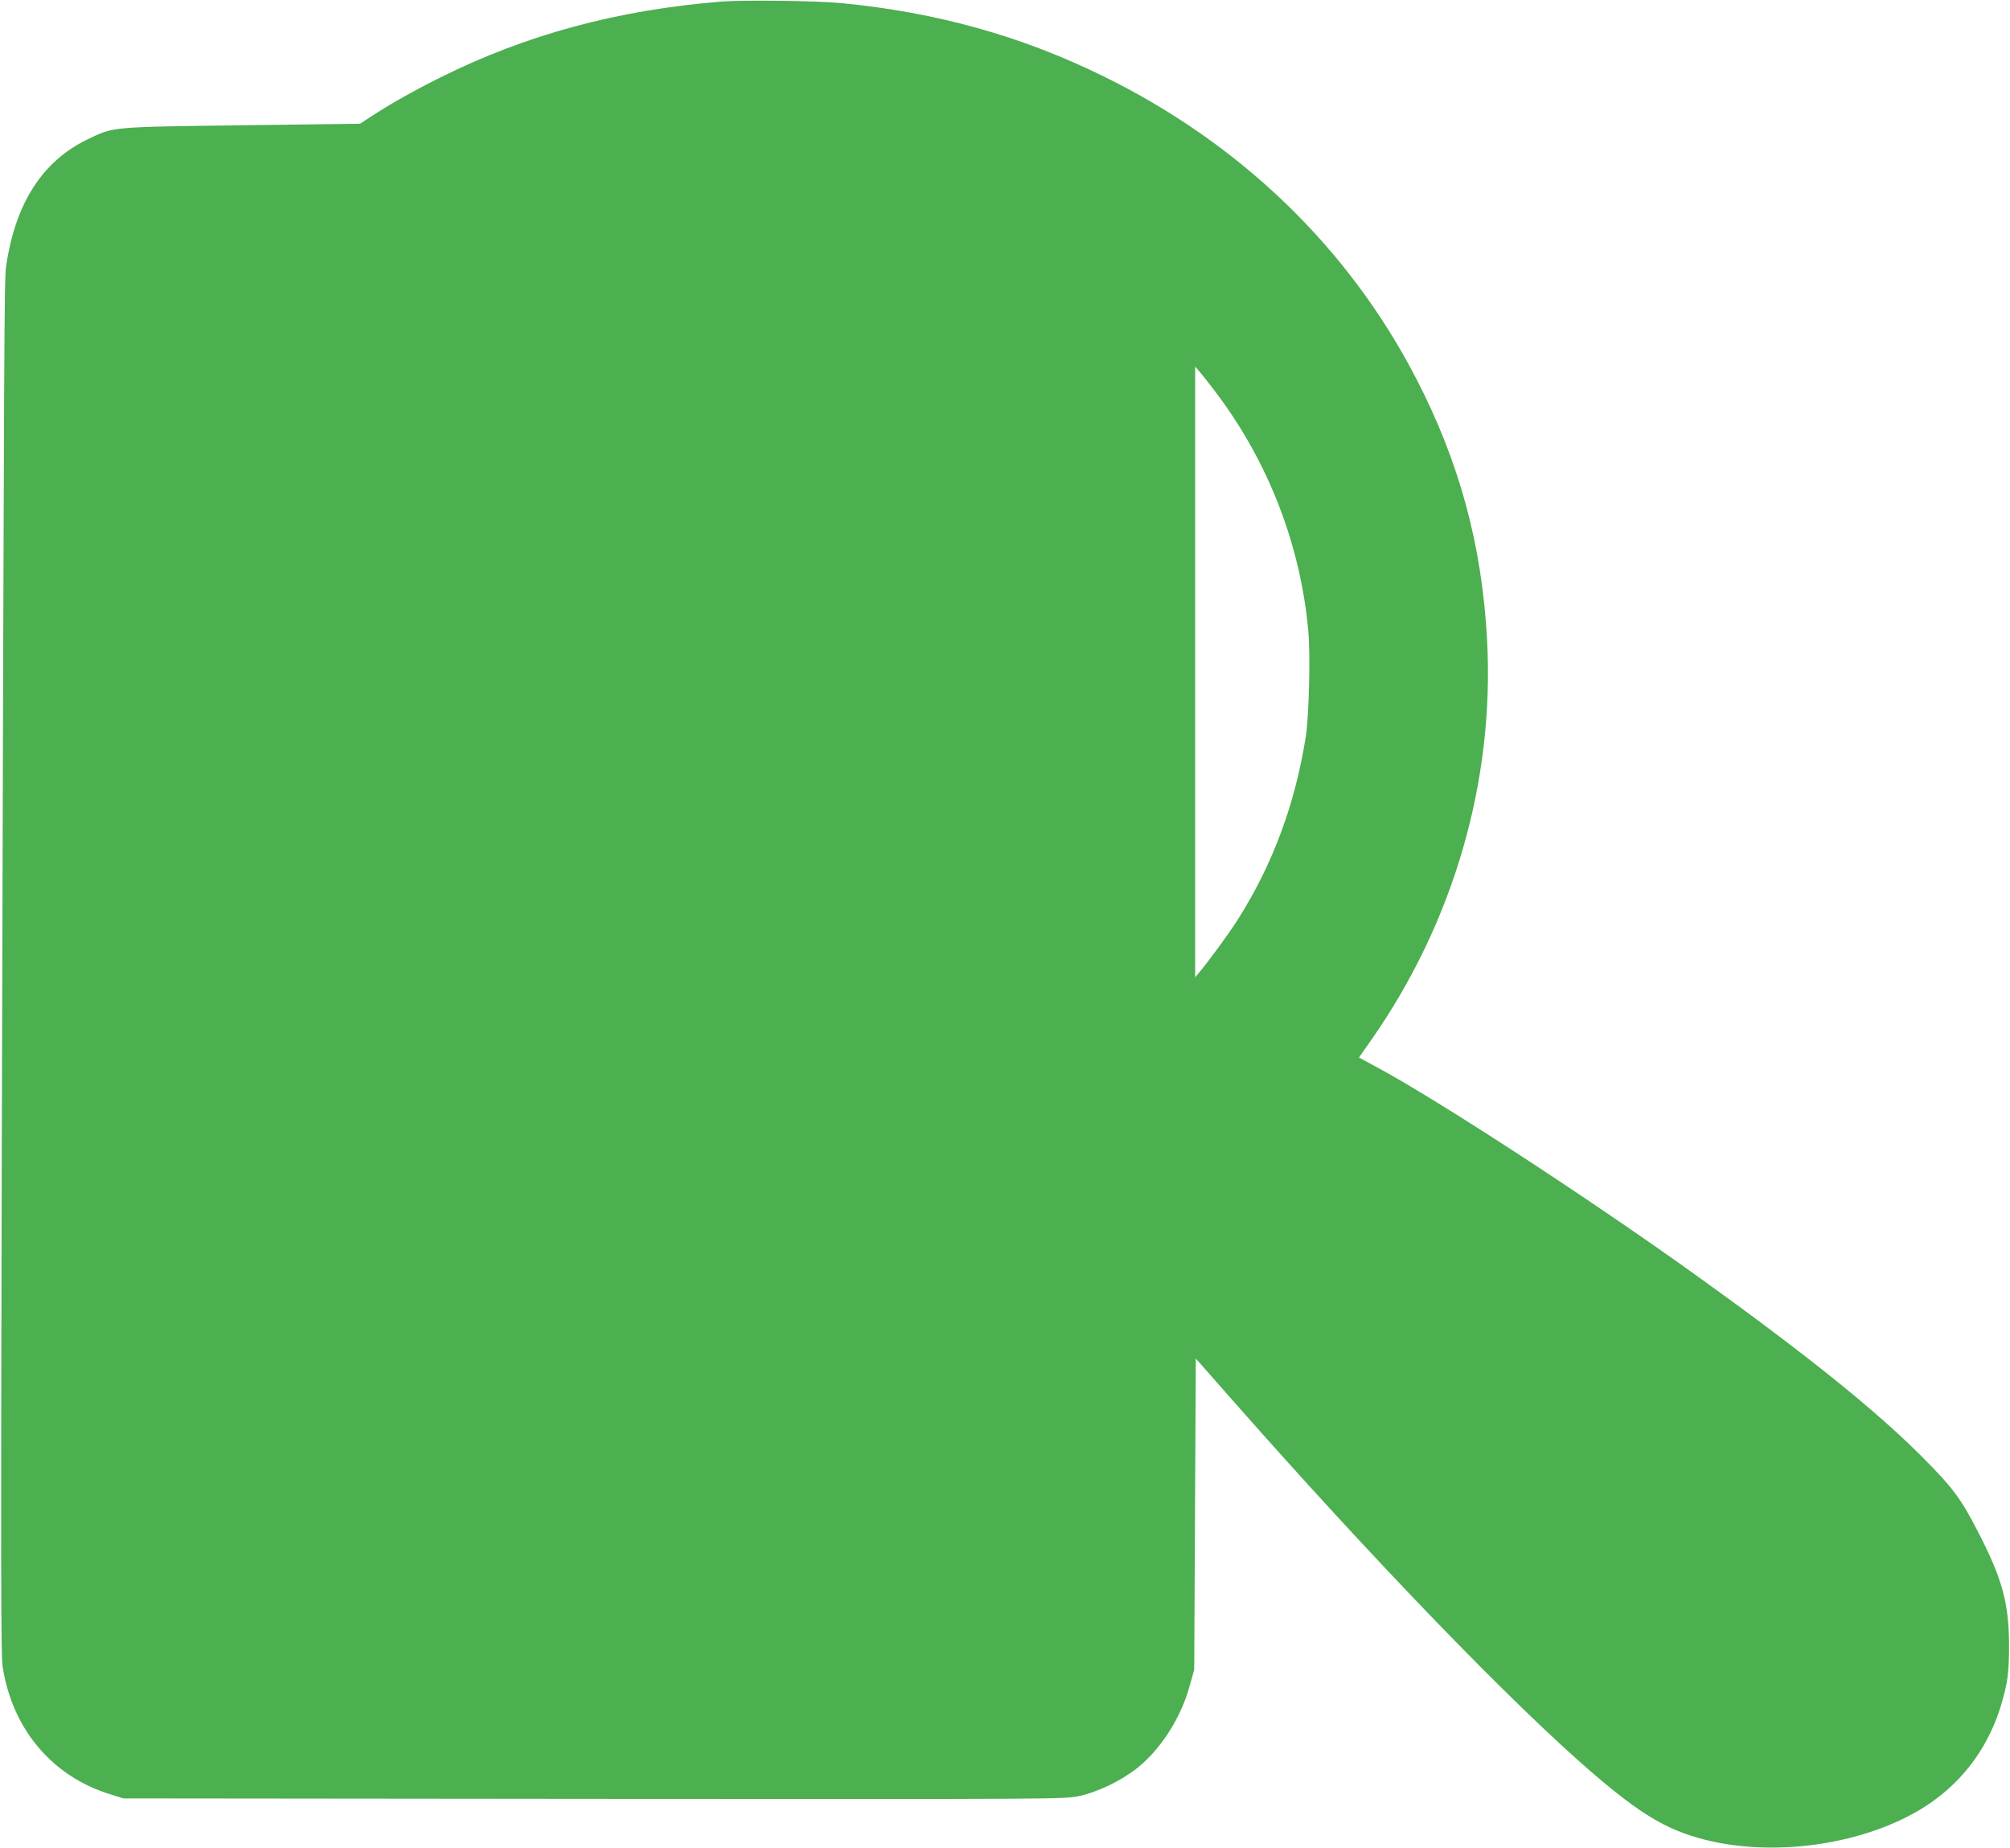 <?xml version="1.0" standalone="no"?>
<!DOCTYPE svg PUBLIC "-//W3C//DTD SVG 20010904//EN"
 "http://www.w3.org/TR/2001/REC-SVG-20010904/DTD/svg10.dtd">
<svg version="1.0" xmlns="http://www.w3.org/2000/svg"
 width="1280pt" height="1177pt" viewBox="0 0 1280 1177"
 preserveAspectRatio="xMidYMid meet">
<g transform="translate(0,1177) scale(0.1,-0.1)"
fill="#4caf50" stroke="none">
<path d="M4595 11760 c-661 -53 -1244 -210 -1796 -486 -162 -81 -304 -161
-425 -239 l-81 -53 -749 -10 c-843 -11 -818 -8 -989 -91 -286 -139 -457 -406
-516 -806 -12 -86 -13 -275 -28 -5750 -6 -2469 -5 -3096 5 -3165 59 -398 312
-702 681 -817 l88 -28 2993 -3 c2935 -2 2995 -2 3089 17 121 25 273 98 377
181 152 123 277 320 333 525 l28 100 5 991 5 991 220 -250 c910 -1034 1796
-1951 2312 -2395 303 -259 465 -356 702 -418 401 -104 908 -50 1286 139 303
150 513 399 609 719 41 138 50 204 50 378 -1 268 -42 421 -196 720 -111 216
-161 283 -358 481 -301 302 -753 664 -1450 1164 -688 493 -1654 1122 -2036
1325 l-100 54 77 110 c526 751 787 1651 739 2549 -32 601 -175 1131 -450 1663
-429 832 -1118 1499 -1995 1929 -521 256 -1059 406 -1665 465 -150 15 -625 21
-765 10z m3146 -2487 c334 -441 540 -970 590 -1517 15 -156 5 -548 -16 -681
-67 -424 -209 -808 -428 -1155 -55 -88 -192 -276 -251 -345 l-25 -30 0 1945 0
1945 30 -35 c17 -19 61 -76 100 -127z"/>
</g>
</svg>
